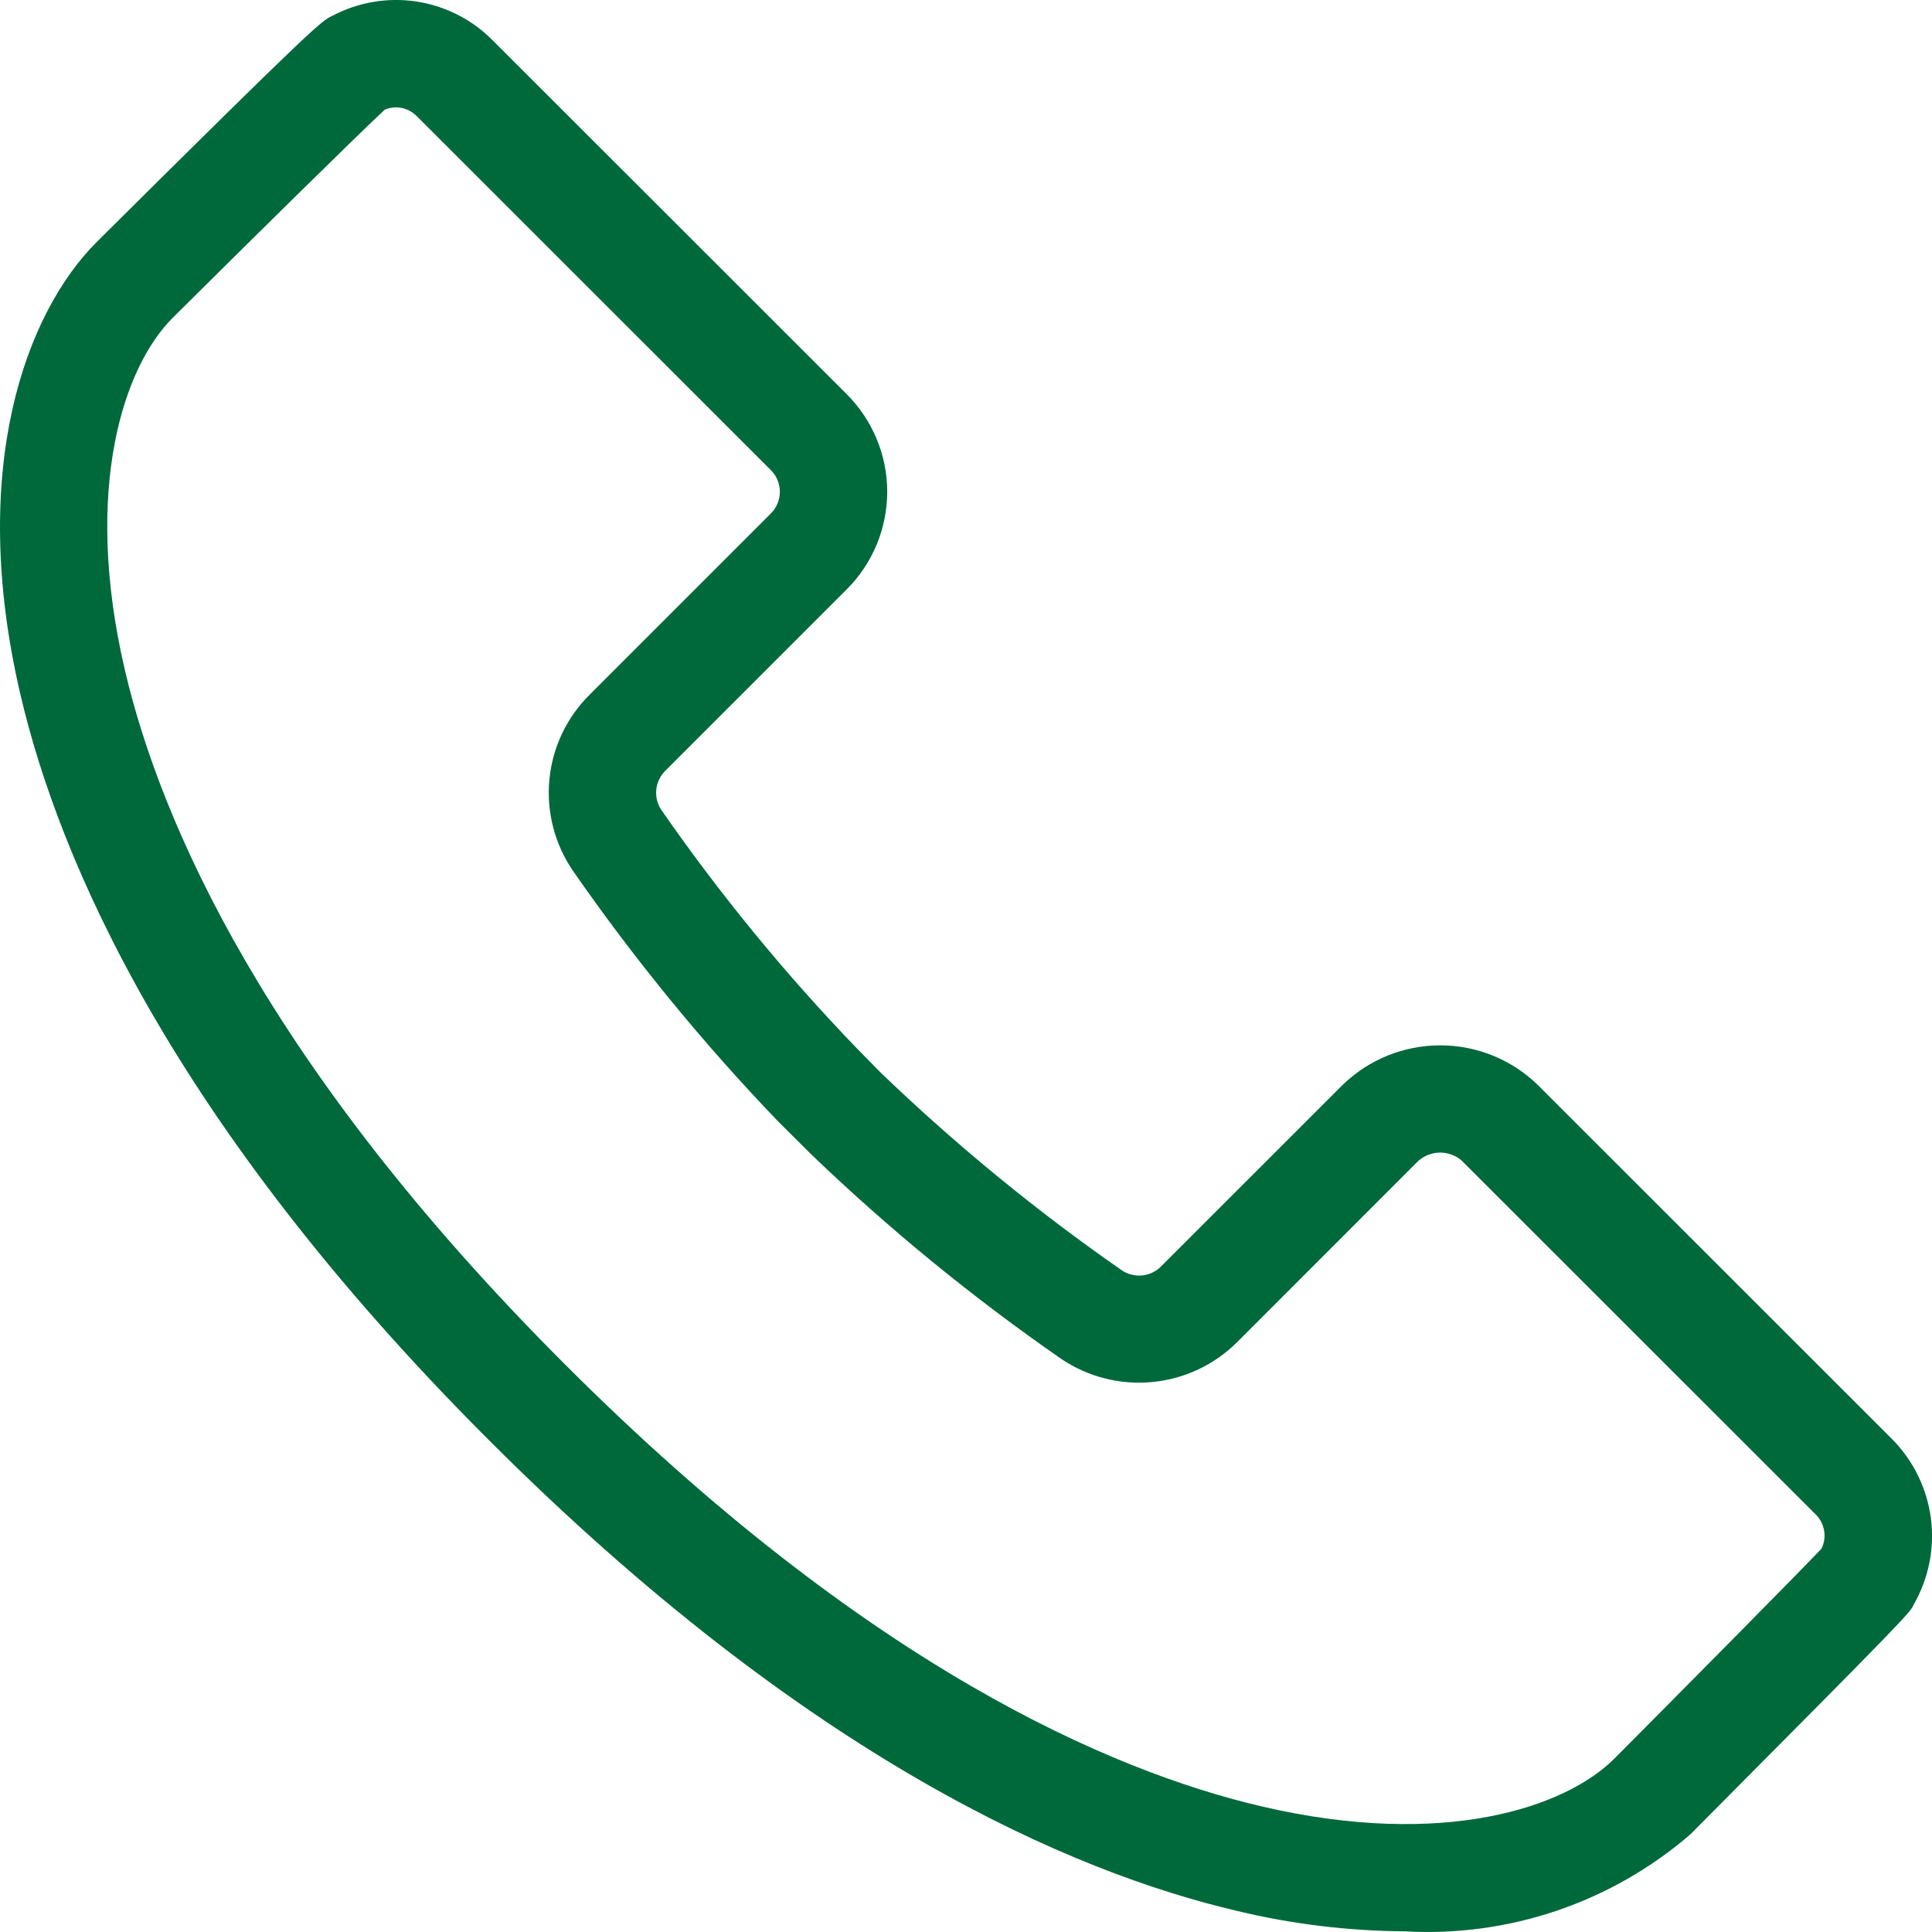 <svg width="26" height="26" viewBox="0 0 26 26" fill="none" xmlns="http://www.w3.org/2000/svg">
	<path d="M18.904 25.991C18.146 25.986 17.392 25.895 16.655 25.718C14.43 25.199 10.877 23.678 6.583 19.384C2.309 15.114 0.793 11.567 0.274 9.343C-0.433 6.317 0.343 4.214 1.303 3.255C4.271 0.307 4.326 0.282 4.471 0.214C4.817 0.03 5.214 -0.038 5.602 0.02C5.99 0.079 6.349 0.26 6.625 0.538L11.396 5.306C11.568 5.478 11.705 5.683 11.798 5.908C11.892 6.133 11.94 6.375 11.94 6.619C11.939 6.863 11.891 7.104 11.798 7.329C11.704 7.554 11.568 7.759 11.395 7.931L8.955 10.371C8.886 10.439 8.842 10.529 8.832 10.626C8.822 10.723 8.846 10.82 8.901 10.901C9.691 12.039 10.571 13.113 11.533 14.11L11.852 14.435C12.862 15.406 13.947 16.296 15.098 17.096C15.179 17.15 15.277 17.174 15.374 17.164C15.472 17.153 15.562 17.109 15.63 17.038L18.068 14.601C18.419 14.259 18.89 14.068 19.381 14.068C19.871 14.067 20.342 14.258 20.694 14.6L25.465 19.369C25.75 19.657 25.932 20.031 25.985 20.432C26.037 20.834 25.956 21.241 25.754 21.593C25.707 21.7 25.698 21.72 22.747 24.687C21.683 25.604 20.305 26.071 18.904 25.991ZM5.178 1.476C4.848 1.78 3.286 3.321 2.323 4.278C1.67 4.93 1.109 6.563 1.68 9.015C2.157 11.055 3.572 14.333 7.605 18.363C11.658 22.416 14.943 23.835 16.984 24.311C19.433 24.882 21.069 24.322 21.724 23.668C22.671 22.716 24.184 21.188 24.512 20.842C24.549 20.768 24.562 20.686 24.549 20.605C24.537 20.524 24.5 20.449 24.444 20.39L19.673 15.621C19.593 15.55 19.488 15.511 19.381 15.511C19.273 15.511 19.169 15.551 19.088 15.622L16.65 18.061C16.342 18.368 15.937 18.559 15.504 18.599C15.071 18.64 14.638 18.529 14.278 18.285C13.086 17.458 11.961 16.538 10.915 15.533L10.473 15.093C9.466 14.045 8.543 12.918 7.714 11.724C7.466 11.365 7.353 10.93 7.393 10.496C7.433 10.062 7.625 9.656 7.935 9.349L10.374 6.91C10.451 6.833 10.495 6.728 10.495 6.618C10.495 6.509 10.451 6.404 10.374 6.327L5.603 1.558C5.548 1.504 5.479 1.467 5.403 1.452C5.327 1.437 5.249 1.446 5.178 1.476Z" fill="#00693C"/>
</svg>
